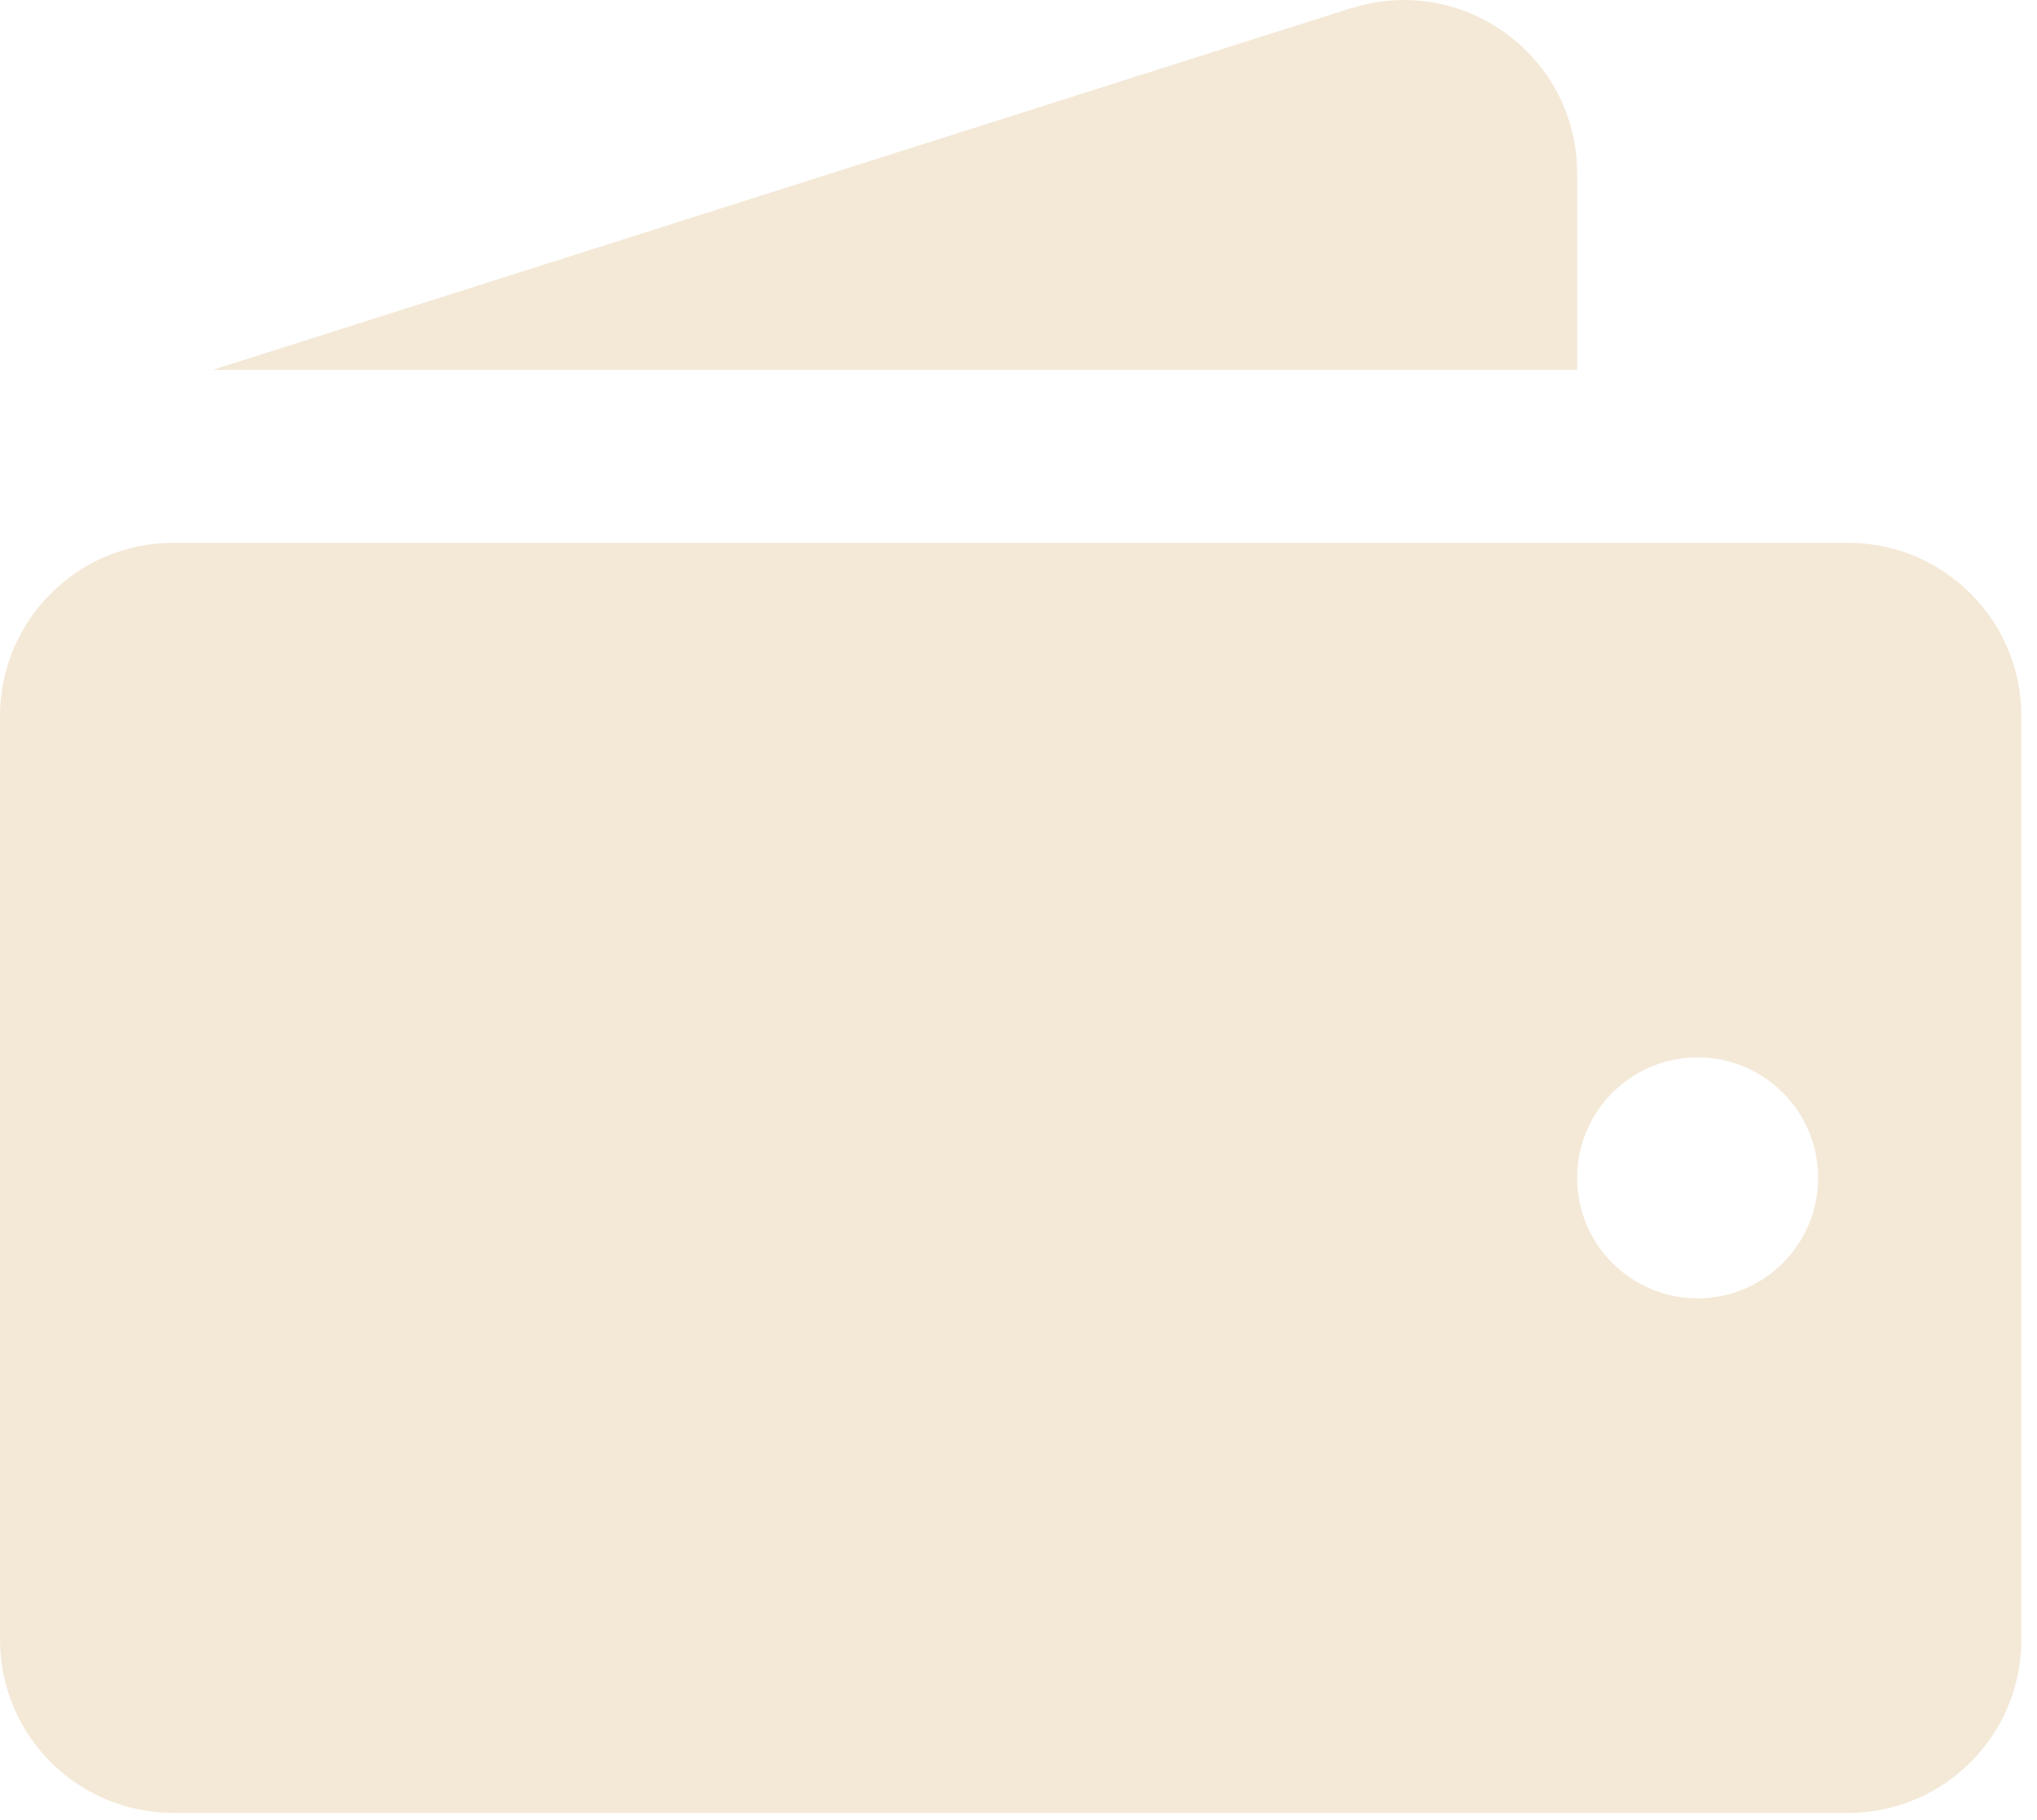 <?xml version="1.0" encoding="UTF-8"?> <svg xmlns="http://www.w3.org/2000/svg" width="94" height="84" viewBox="0 0 94 84" fill="none"><path d="M85.28 25.052H8C3.58 25.052 0 28.632 0 33.052V75.672C0 80.092 3.58 83.672 8 83.672H85.28C89.7 83.672 93.28 80.092 93.28 75.672V33.052C93.28 28.632 89.7 25.052 85.28 25.052ZM62.36 0.372L9.81 17.072H72.78V8.002C72.78 2.592 67.52 -1.258 62.36 0.382V0.372ZM78.34 59.922C75.27 59.922 72.78 57.432 72.78 54.362C72.78 51.292 75.27 48.802 78.34 48.802C81.41 48.802 83.9 51.292 83.9 54.362C83.9 57.432 81.41 59.922 78.34 59.922Z" fill="#F4E9D7"></path></svg> 